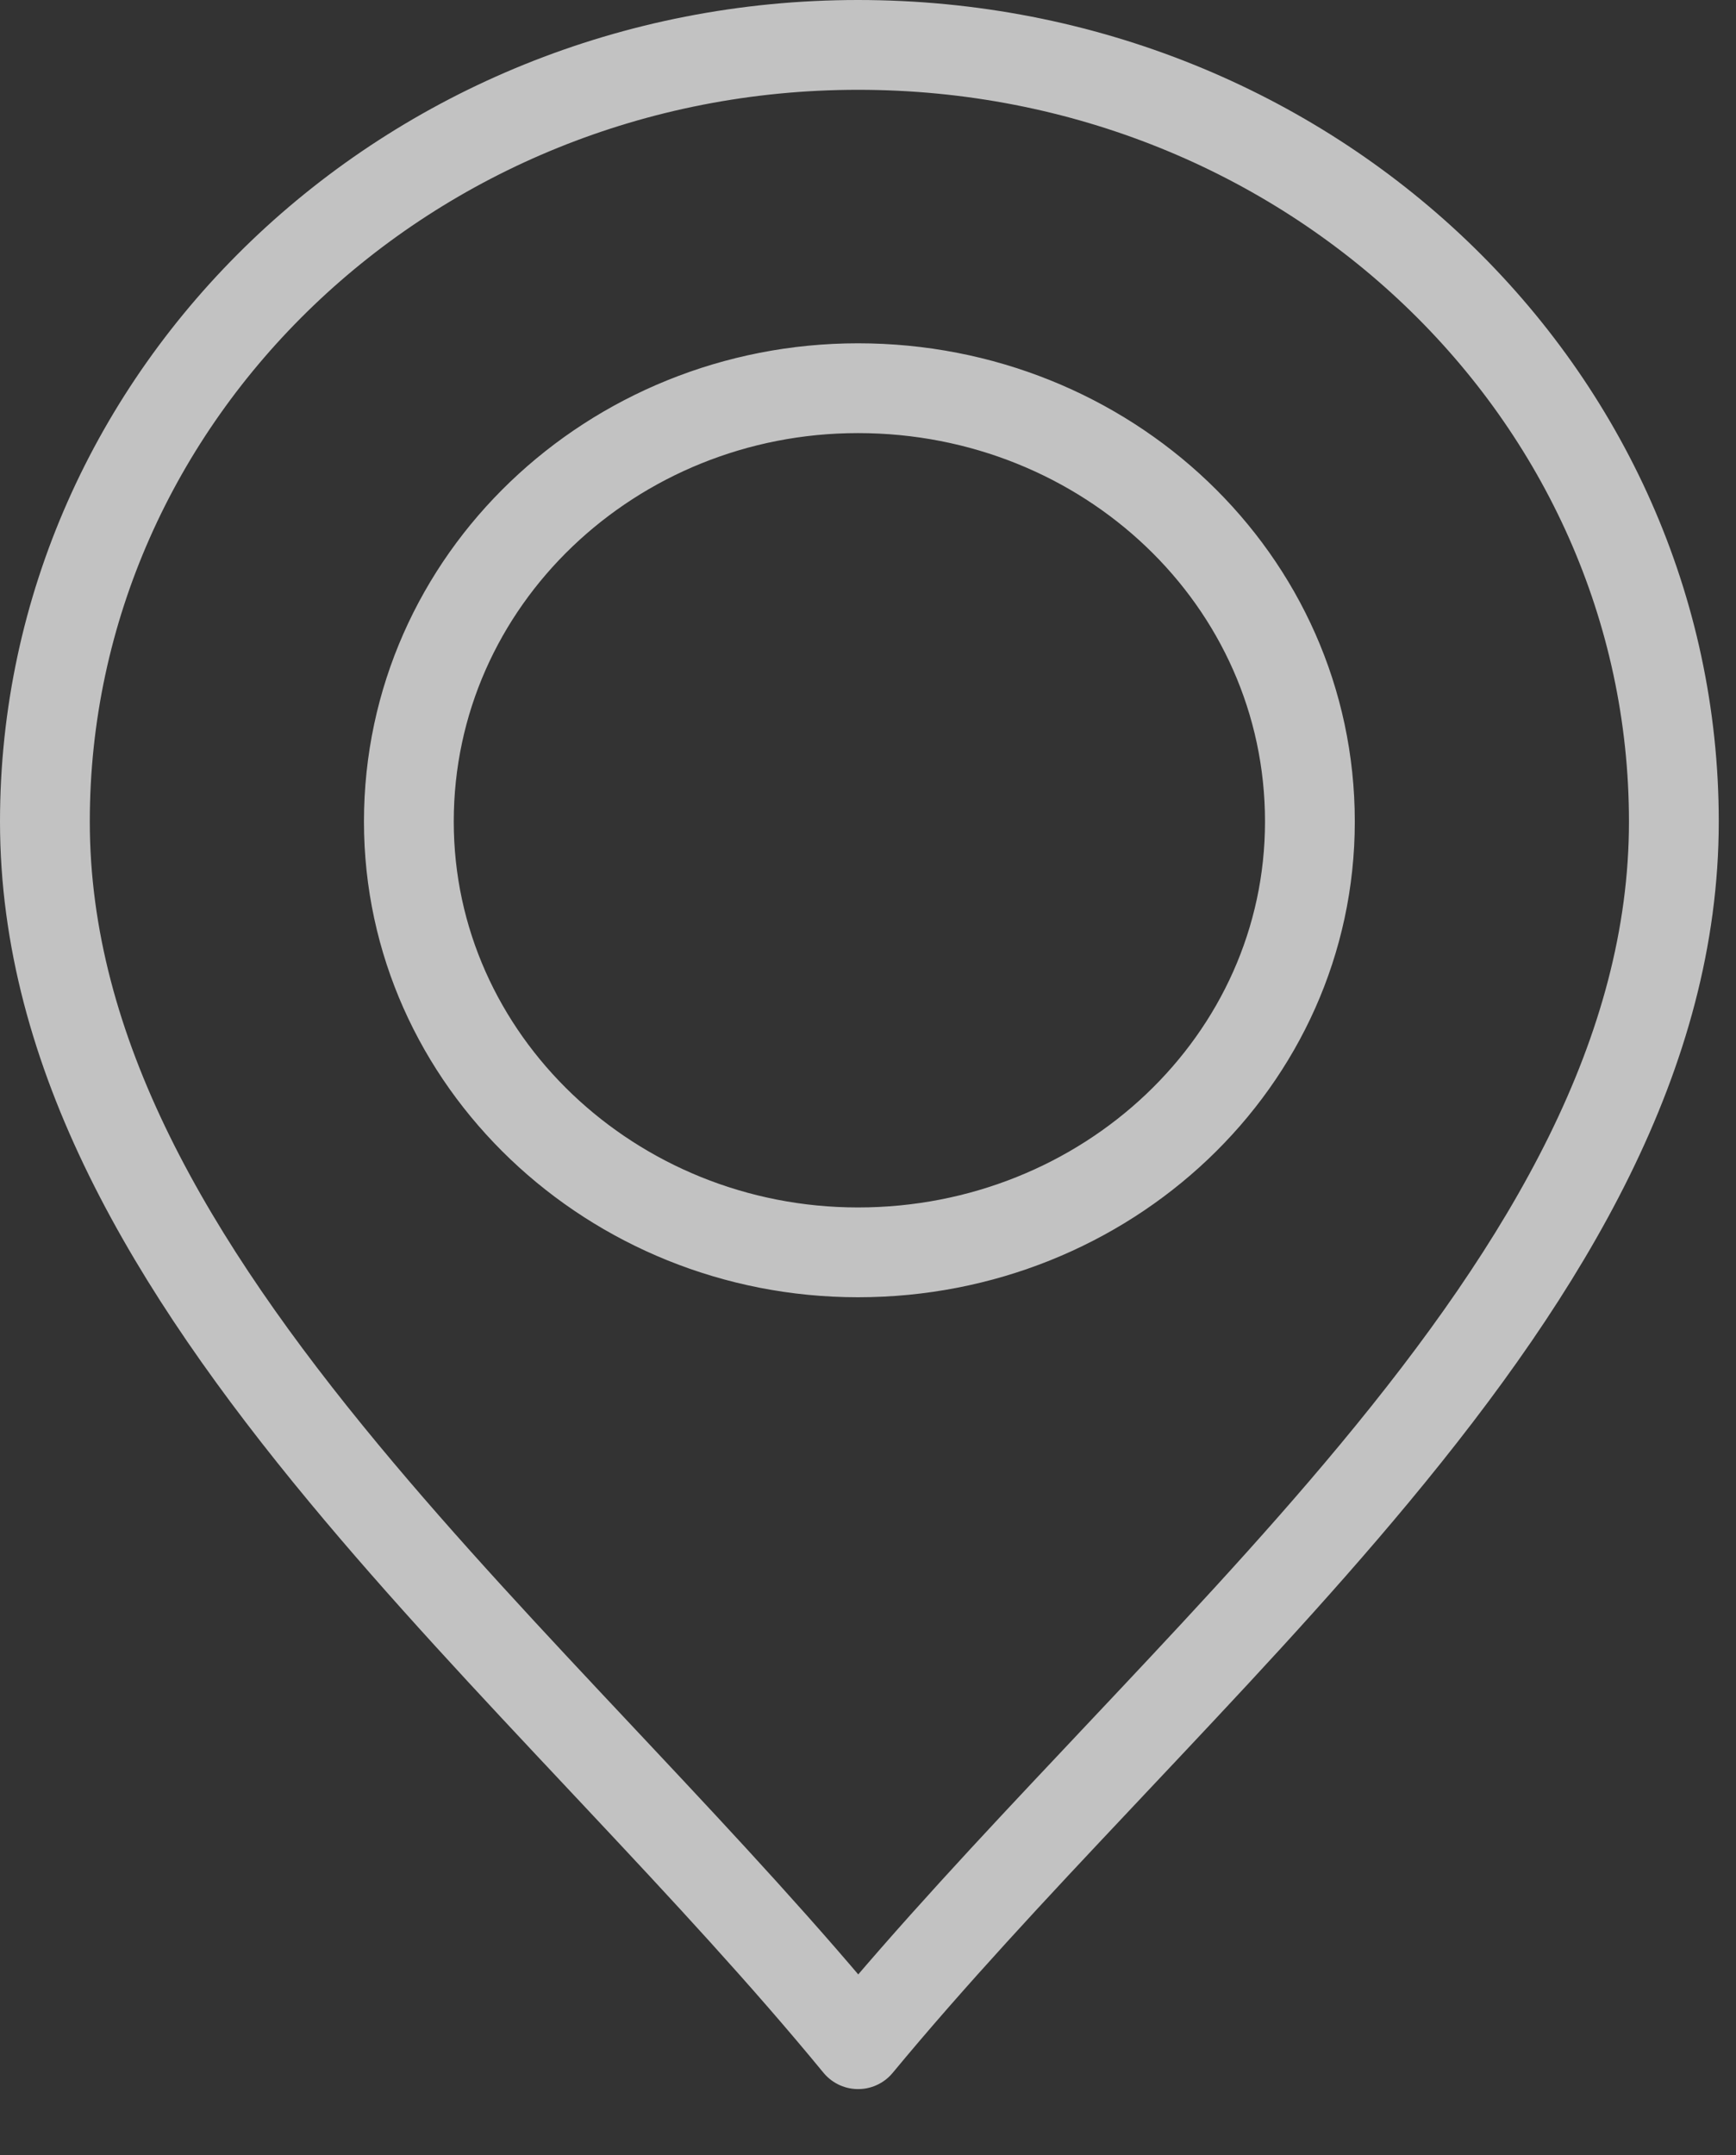 <svg xmlns="http://www.w3.org/2000/svg" width="29" height="36" viewBox="0 0 29 36" fill="none"><rect x="0" y="0" width="29" height="36" fill="#333333" stroke="none"/><path opacity="0.7" d="M14.333 0.75C21.9 0.75 27.962 6.585 27.962 13.723C27.962 17.591 25.859 21.122 22.961 24.61C21.614 26.233 20.119 27.817 18.62 29.407C18.514 29.52 18.408 29.632 18.302 29.745C16.929 31.201 15.56 32.664 14.335 34.144C13.12 32.665 11.759 31.202 10.392 29.746C10.271 29.617 10.15 29.488 10.029 29.359C8.55 27.785 7.077 26.217 5.746 24.611C2.853 21.122 0.75 17.592 0.75 13.723C0.75 6.583 6.814 0.75 14.333 0.75ZM21.882 13.723C21.882 9.681 18.481 6.484 14.333 6.484C10.228 6.484 6.83 9.684 6.83 13.723C6.83 17.721 10.231 20.918 14.333 20.918C18.478 20.918 21.882 17.724 21.882 13.723Z" stroke="white" stroke-width="1.5" stroke-linecap="round" stroke-linejoin="round"></path></svg>